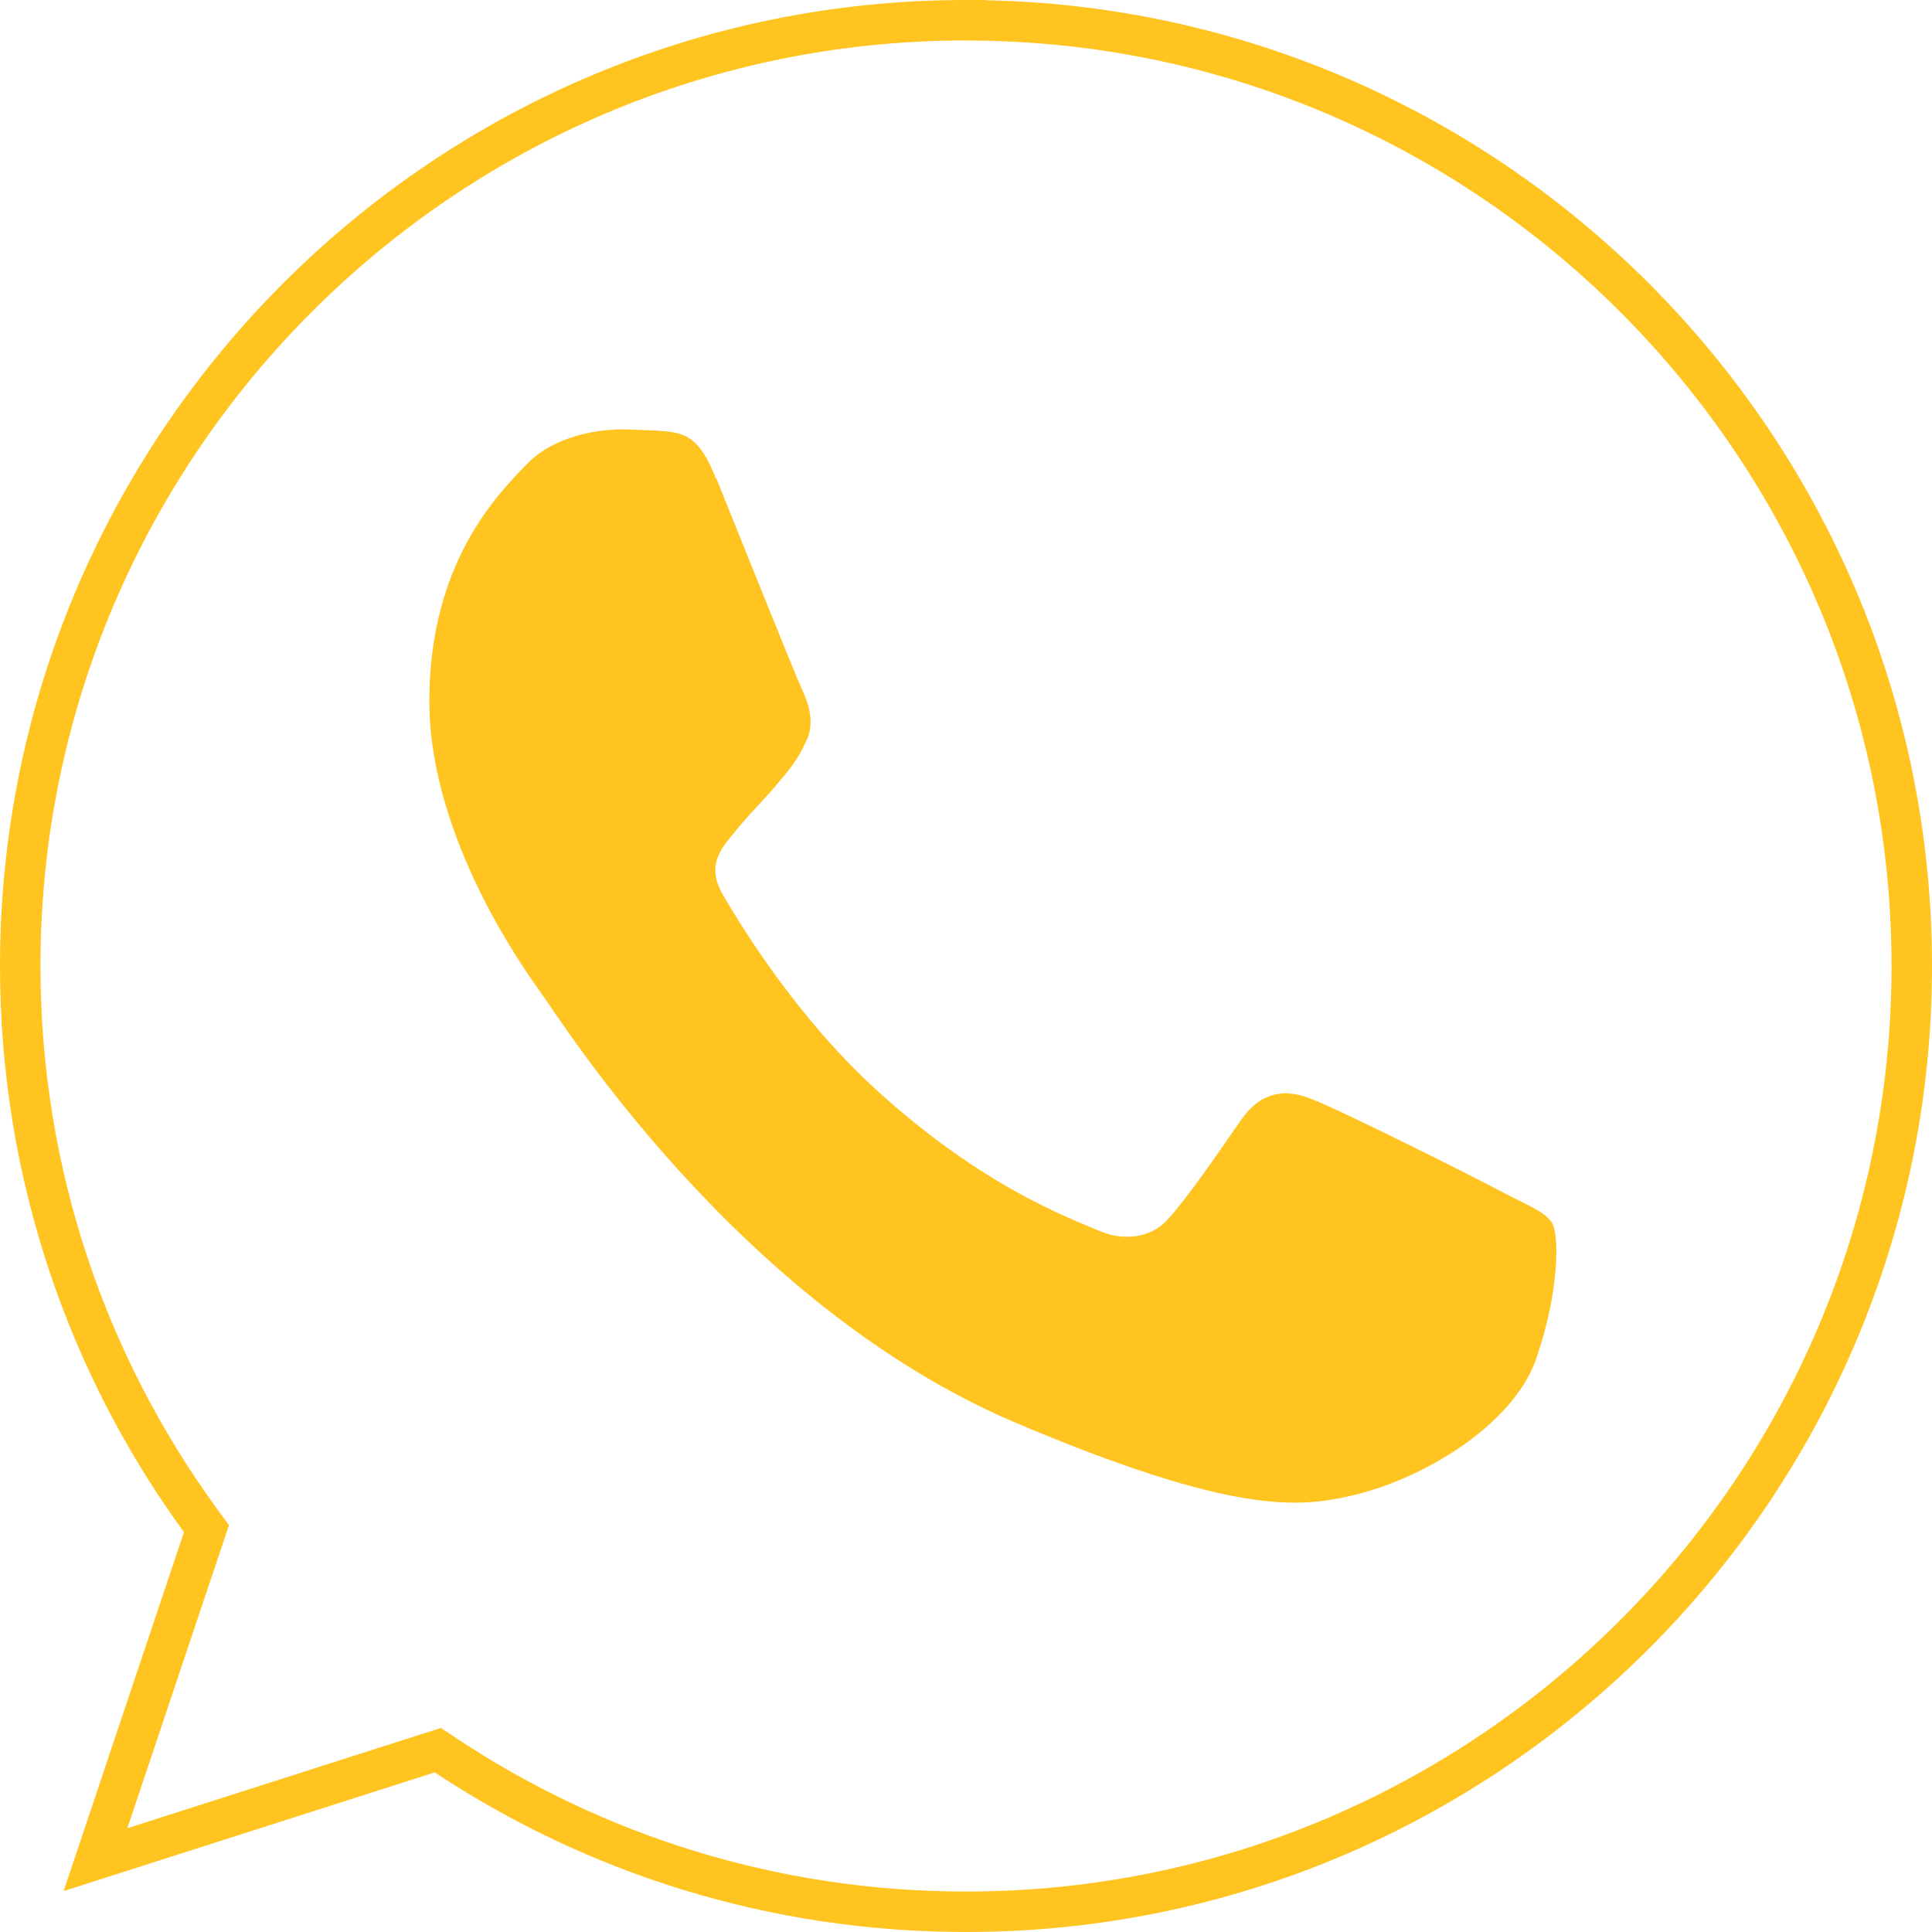 <?xml version="1.0" encoding="UTF-8"?> <svg xmlns="http://www.w3.org/2000/svg" width="36" height="36" viewBox="0 0 36 36" fill="none"> <g clip-path="url(#clip0_80_297)"> <path d="M1.779 34.652L3.785 28.67L3.847 28.485L3.733 28.328C1.62 25.427 0.377 21.854 0.377 18C0.377 8.283 8.279 0.379 17.993 0.377L17.993 0.378H18.004C27.719 0.378 35.623 8.283 35.623 18C35.623 27.718 27.719 35.623 18.004 35.623C14.419 35.623 11.095 34.556 8.309 32.712L8.158 32.612L7.986 32.667L1.779 34.652Z" stroke="#FFC41F" stroke-width="0.754"></path> <path d="M13.346 8.93C13.014 8.087 12.742 8.057 12.221 8.023L11.627 8C10.951 8 10.241 8.204 9.814 8.65C9.293 9.195 8 10.463 8 13.065C8 15.668 9.855 18.184 10.106 18.537C10.367 18.877 13.722 24.306 18.933 26.514C23.008 28.241 24.217 28.082 25.144 27.878C26.499 27.58 28.197 26.556 28.625 25.319C29.053 24.083 29.053 23.028 28.927 22.801C28.8 22.574 28.458 22.46 27.937 22.183C27.416 21.905 24.884 20.636 24.404 20.465C23.935 20.284 23.487 20.348 23.132 20.86C22.634 21.575 22.142 22.301 21.747 22.736C21.434 23.076 20.923 23.122 20.496 22.94C19.923 22.695 18.318 22.119 16.339 20.317C14.807 18.921 13.765 17.181 13.463 16.659C13.16 16.126 13.432 15.816 13.671 15.528C13.932 15.197 14.181 14.963 14.443 14.655C14.704 14.346 14.85 14.185 15.016 13.823C15.193 13.483 15.068 13.108 14.943 12.842C14.817 12.575 13.775 9.972 13.349 8.917L13.346 8.93Z" fill="#FFC41F"></path> </g> <defs> <clipPath id="clip0_80_297"> <rect width="36" height="36" fill="white"></rect> </clipPath> </defs> </svg> 